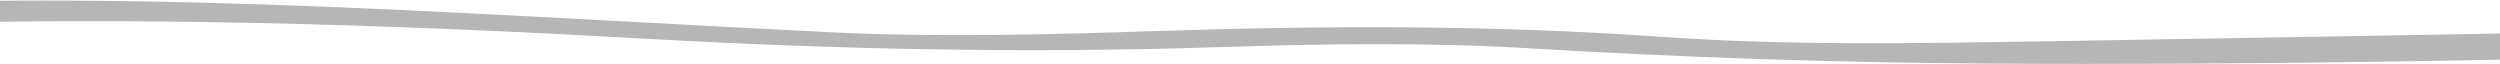 <svg width="1600" height="41" viewBox="0 0 1600 41" fill="none" xmlns="http://www.w3.org/2000/svg">
<path opacity="0.5" d="M1759.98 34.744C1597.61 38.634 1435.17 41.777 1272.36 40.693C1174.77 40.043 1077.81 36.837 981.453 31.074C914.45 26.975 846.744 27.979 779.591 30.188C656.234 34.248 534.331 31.614 412.104 24.725C265.852 16.479 118.495 11.445 -29.962 14.413C-73.415 15.282 -116.682 17.409 -160.022 18.958V5.602C-132.489 4.402 -105.013 2.96 -77.402 2.041C33.951 -1.662 144.814 1.189 255.204 6.32C346.854 10.579 438.081 15.981 529.617 20.55C599.799 24.05 670.193 22.164 740.196 19.861C848.585 16.297 955.91 15.966 1063.66 23.579C1144.02 29.258 1226.41 27.747 1308.08 26.454C1417.43 24.721 1526.74 22.634 1636.09 20.841C1668.95 20.302 1701.87 20.279 1734.76 19.905C1743.18 19.81 1751.57 19.287 1759.98 18.961L1759.98 34.744Z" fill="#6A706A"/>
</svg>
